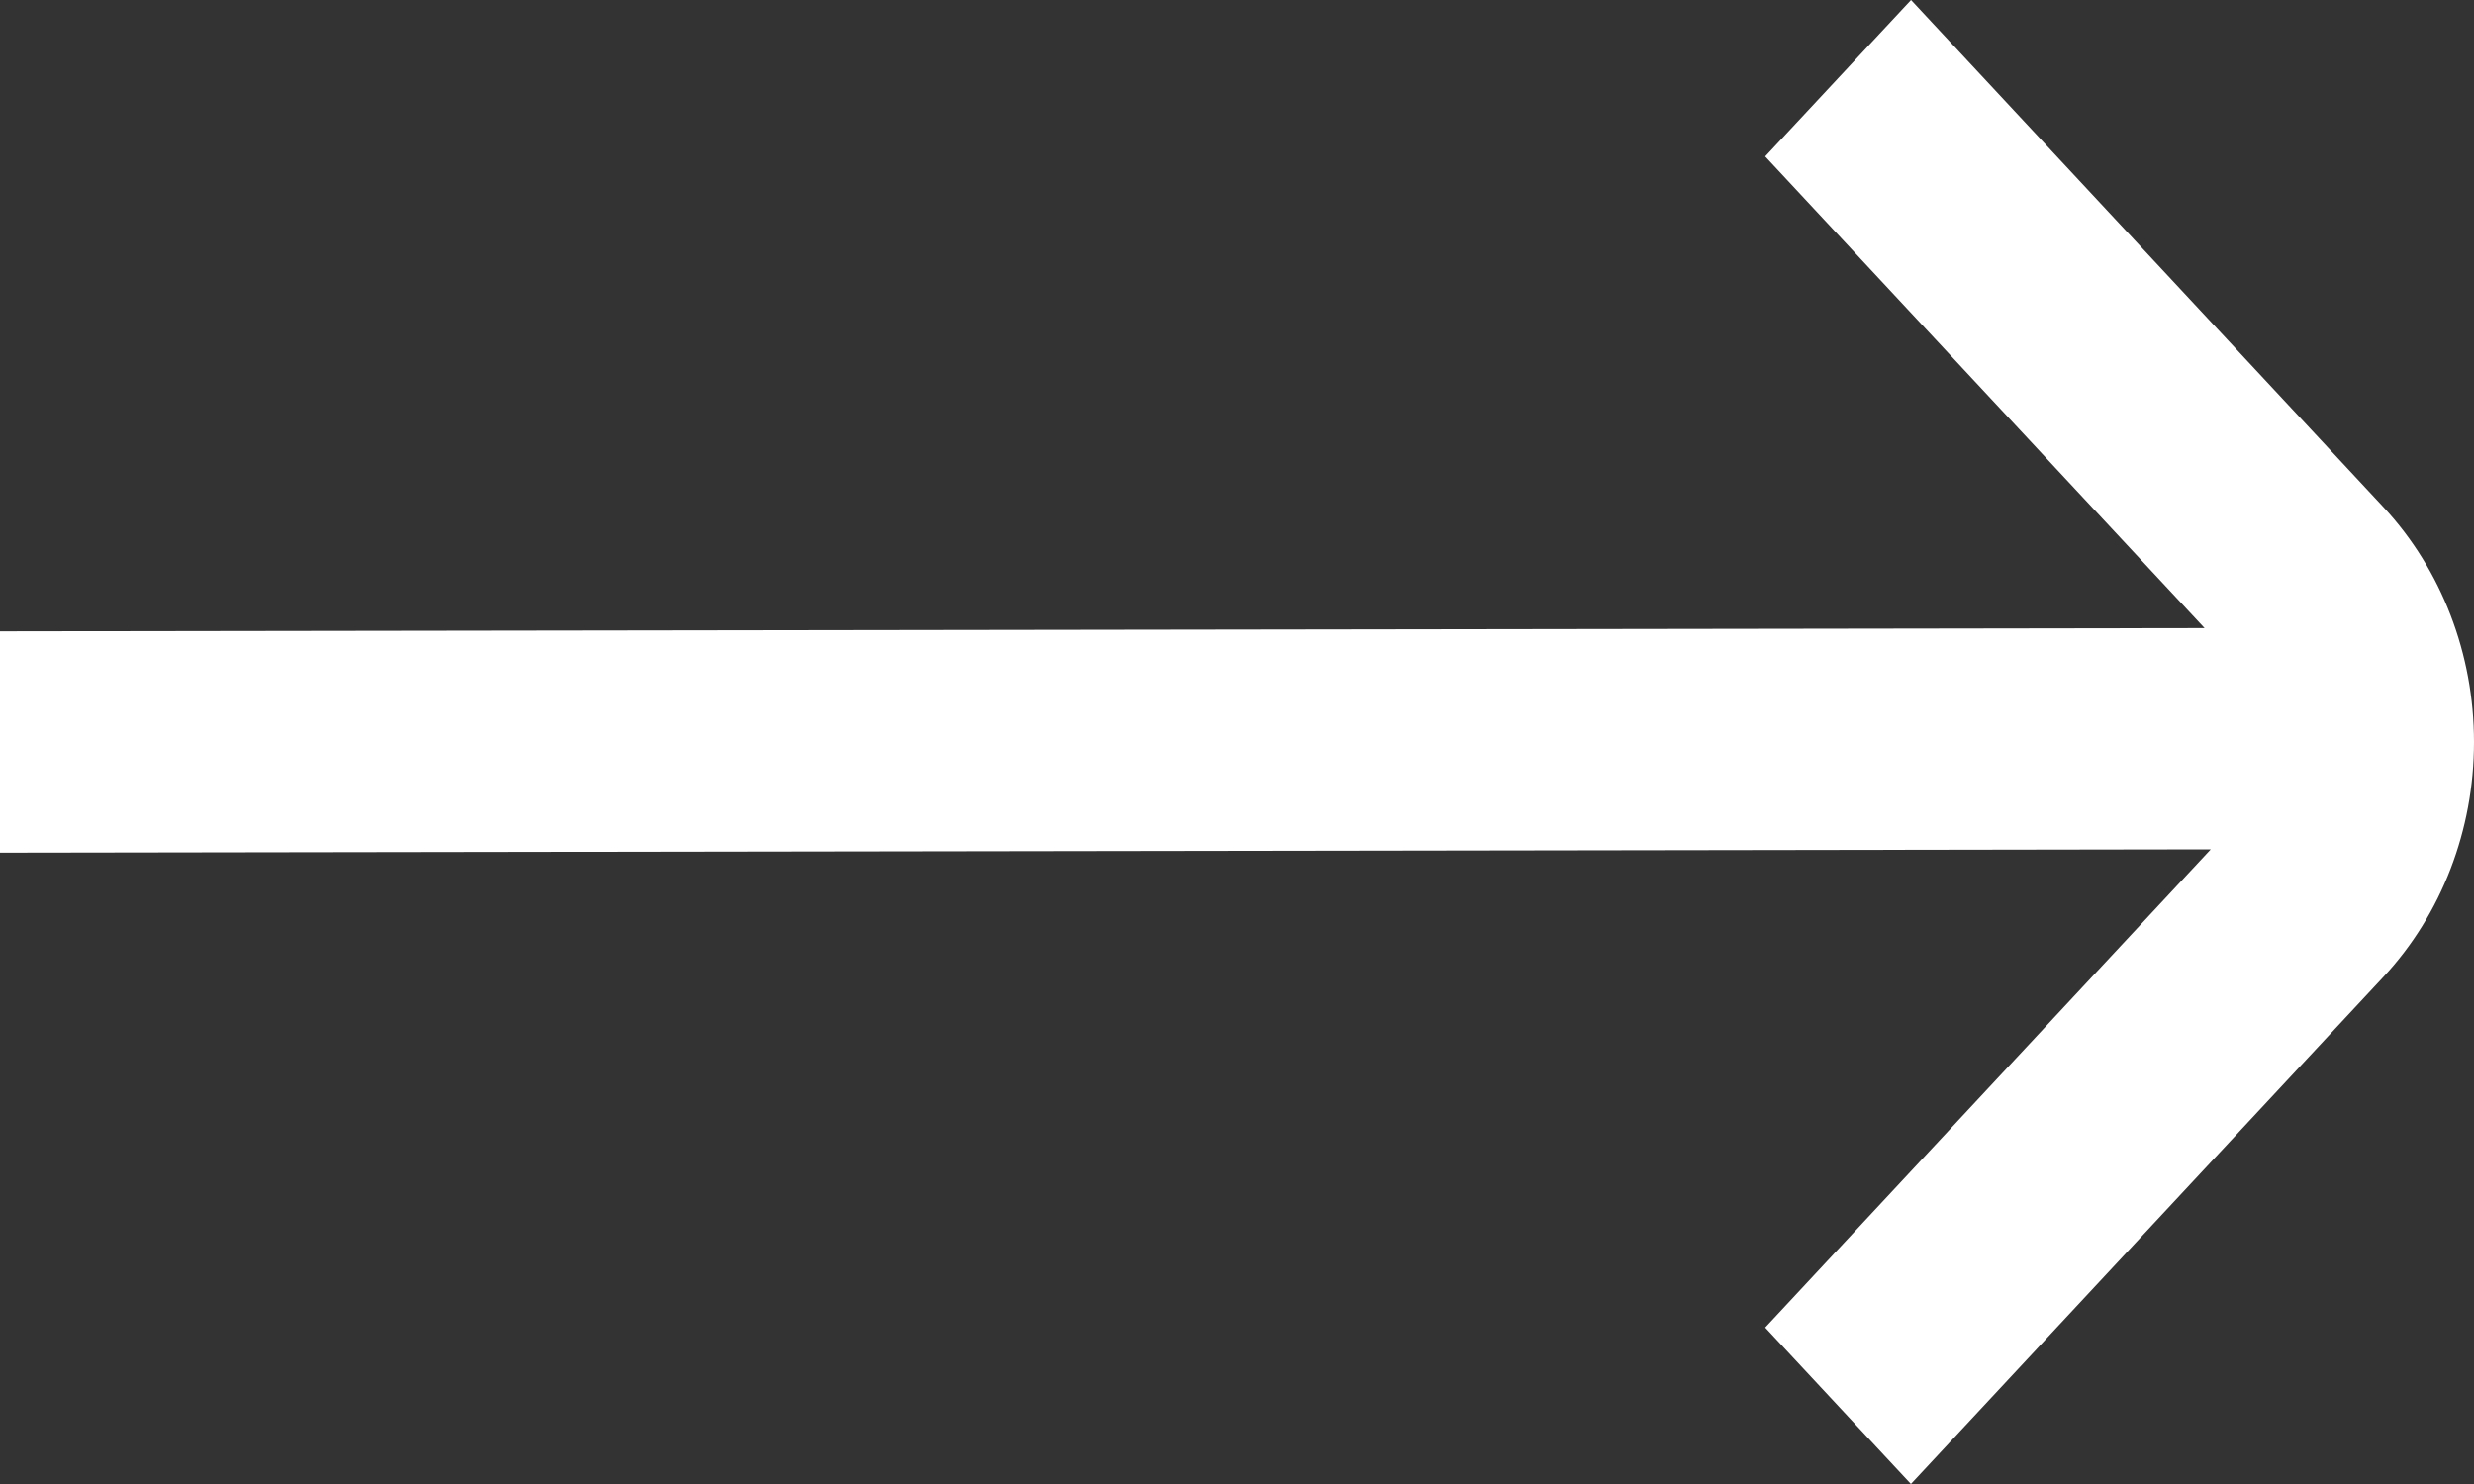 <svg width="20" height="12" viewBox="0 0 20 12" fill="none" xmlns="http://www.w3.org/2000/svg">
<rect x="0" y="0" width="20" height="12" fill="#333333" stroke="none"/>
<path d="M19.27 4.103L15.449 0L14.27 1.265L17.822 5.079L0 5.105V6.895L17.872 6.868L14.27 10.735L15.448 12L19.27 7.897C19.738 7.393 20 6.711 20 6C20 5.289 19.738 4.607 19.27 4.103Z" fill="white"/>
</svg>
